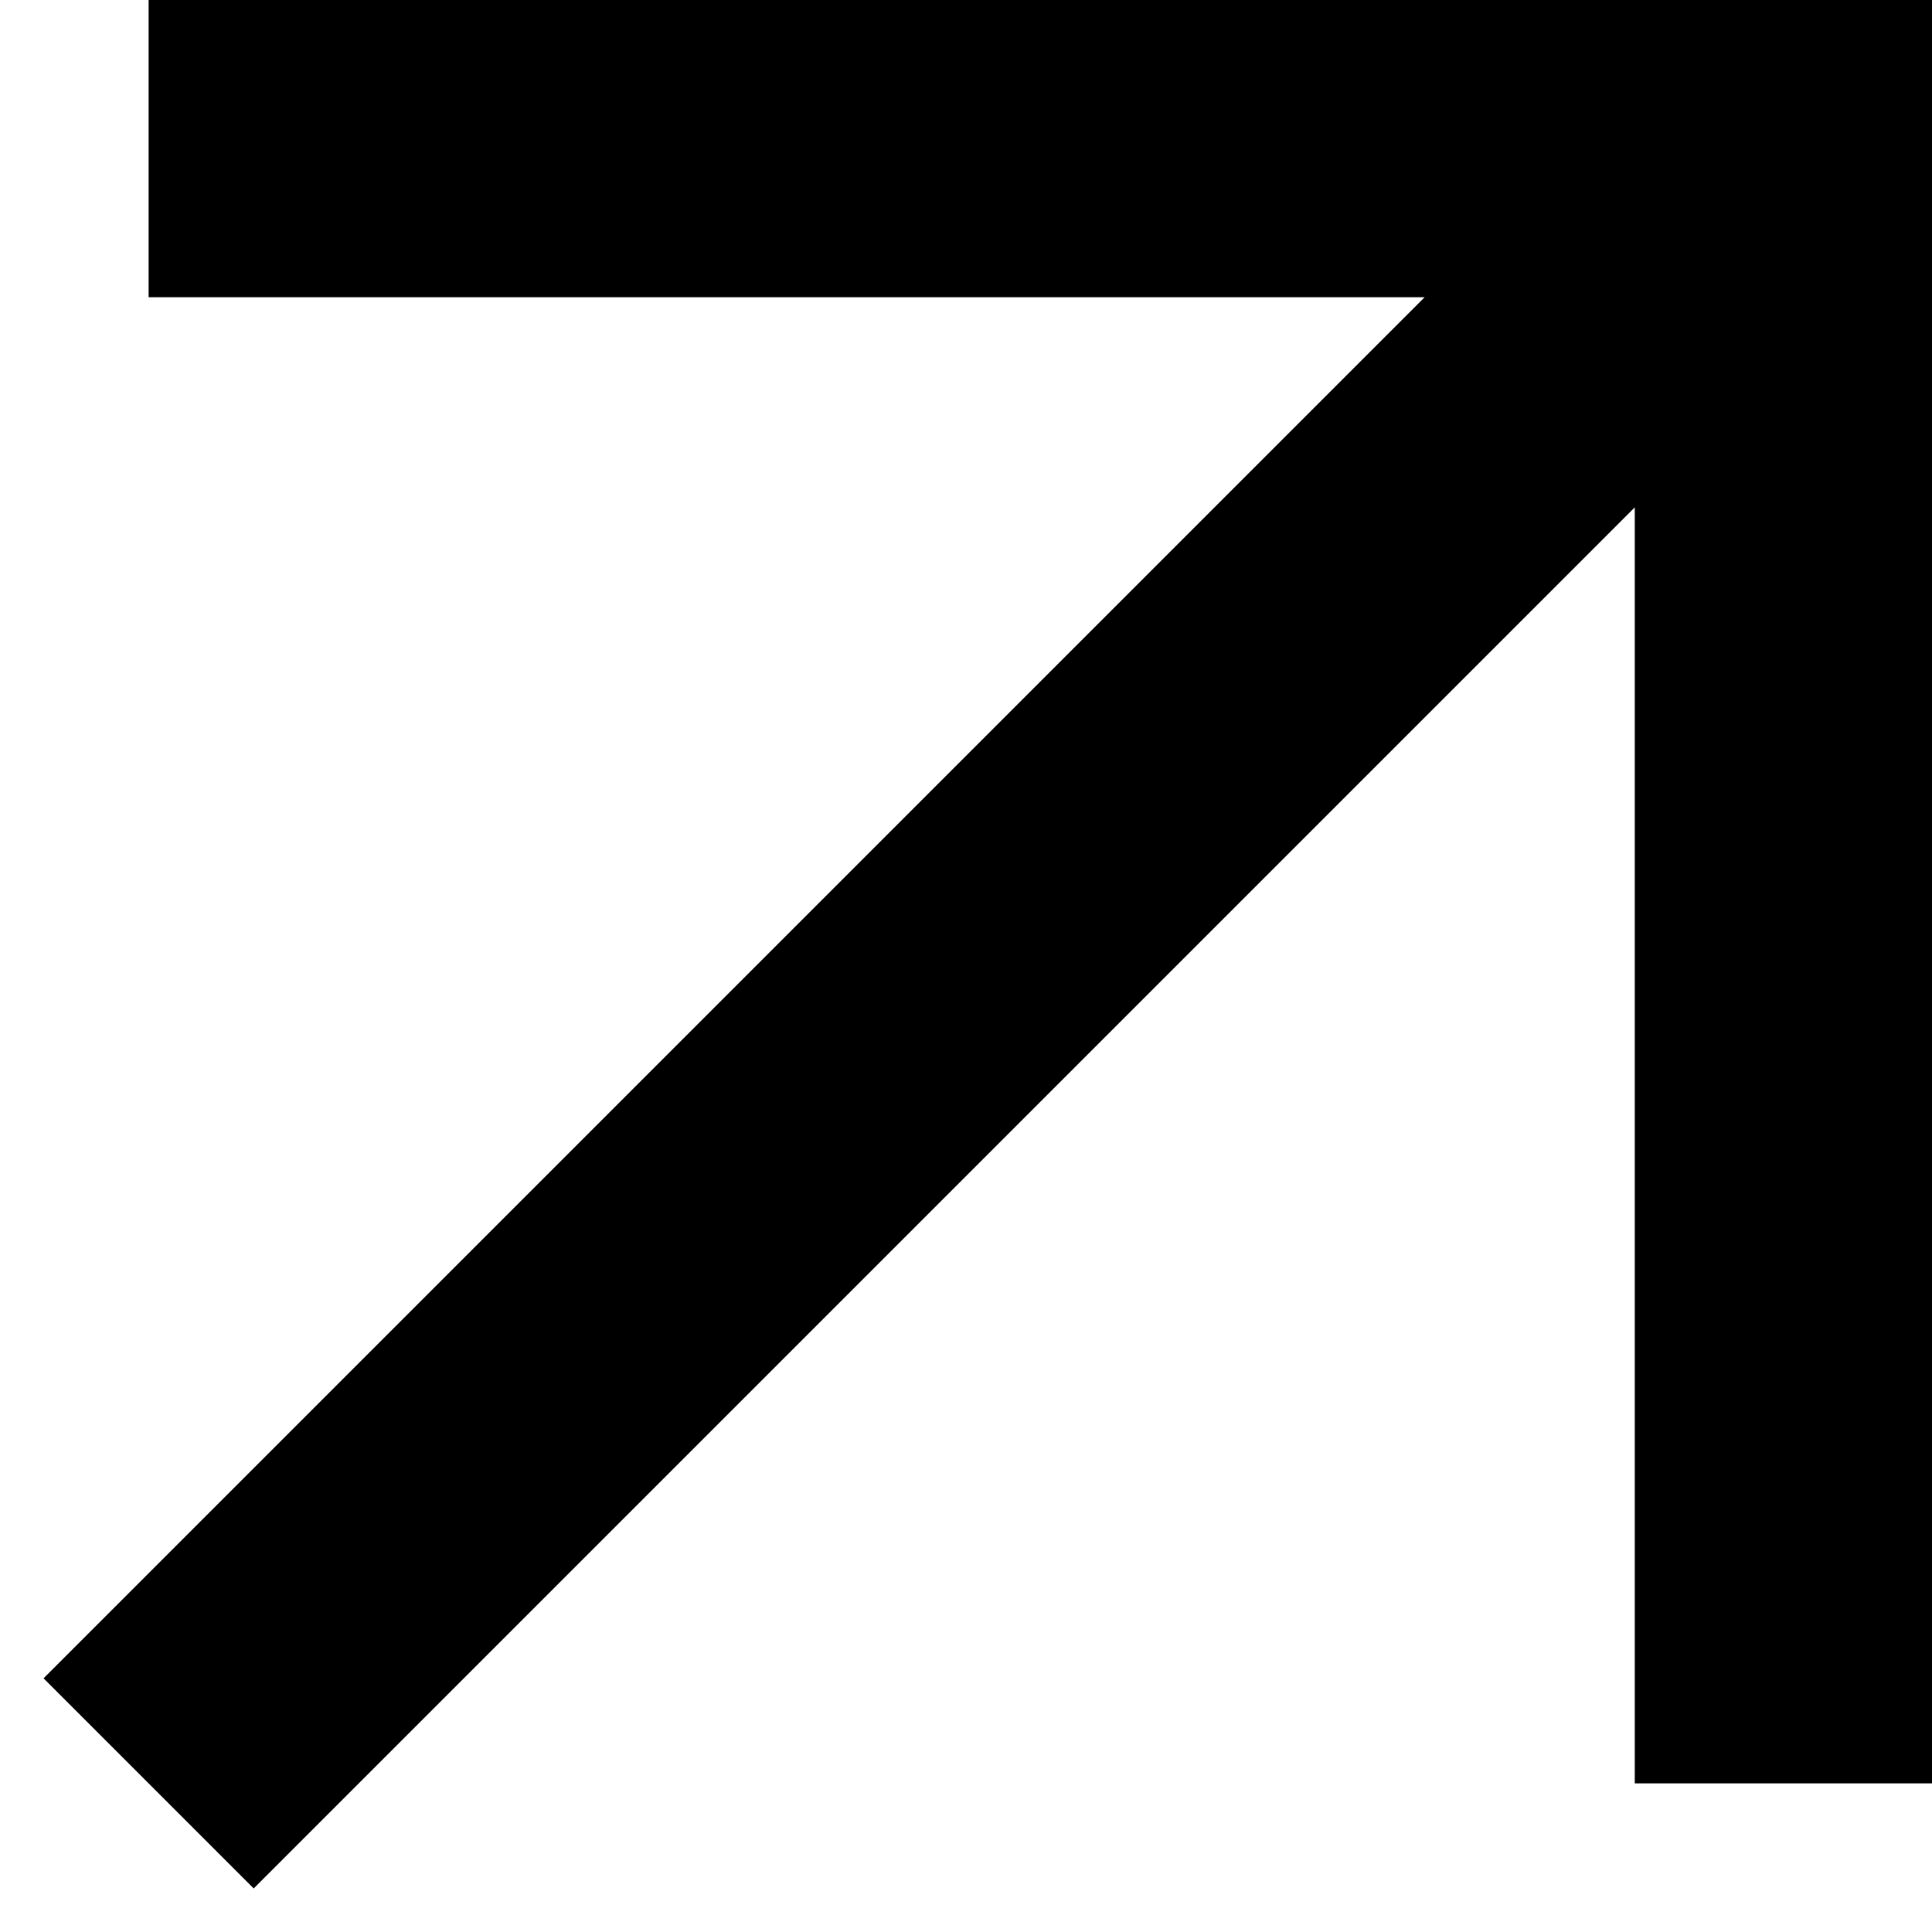 <?xml version="1.0" encoding="UTF-8"?> <svg xmlns="http://www.w3.org/2000/svg" width="13" height="13" viewBox="0 0 13 13" fill="none"> <path fill-rule="evenodd" clip-rule="evenodd" d="M1 0L13 0V12H11V3.414L1.707 12.707L0.293 11.293L9.586 2L1 2V0Z" fill="black"></path> </svg> 